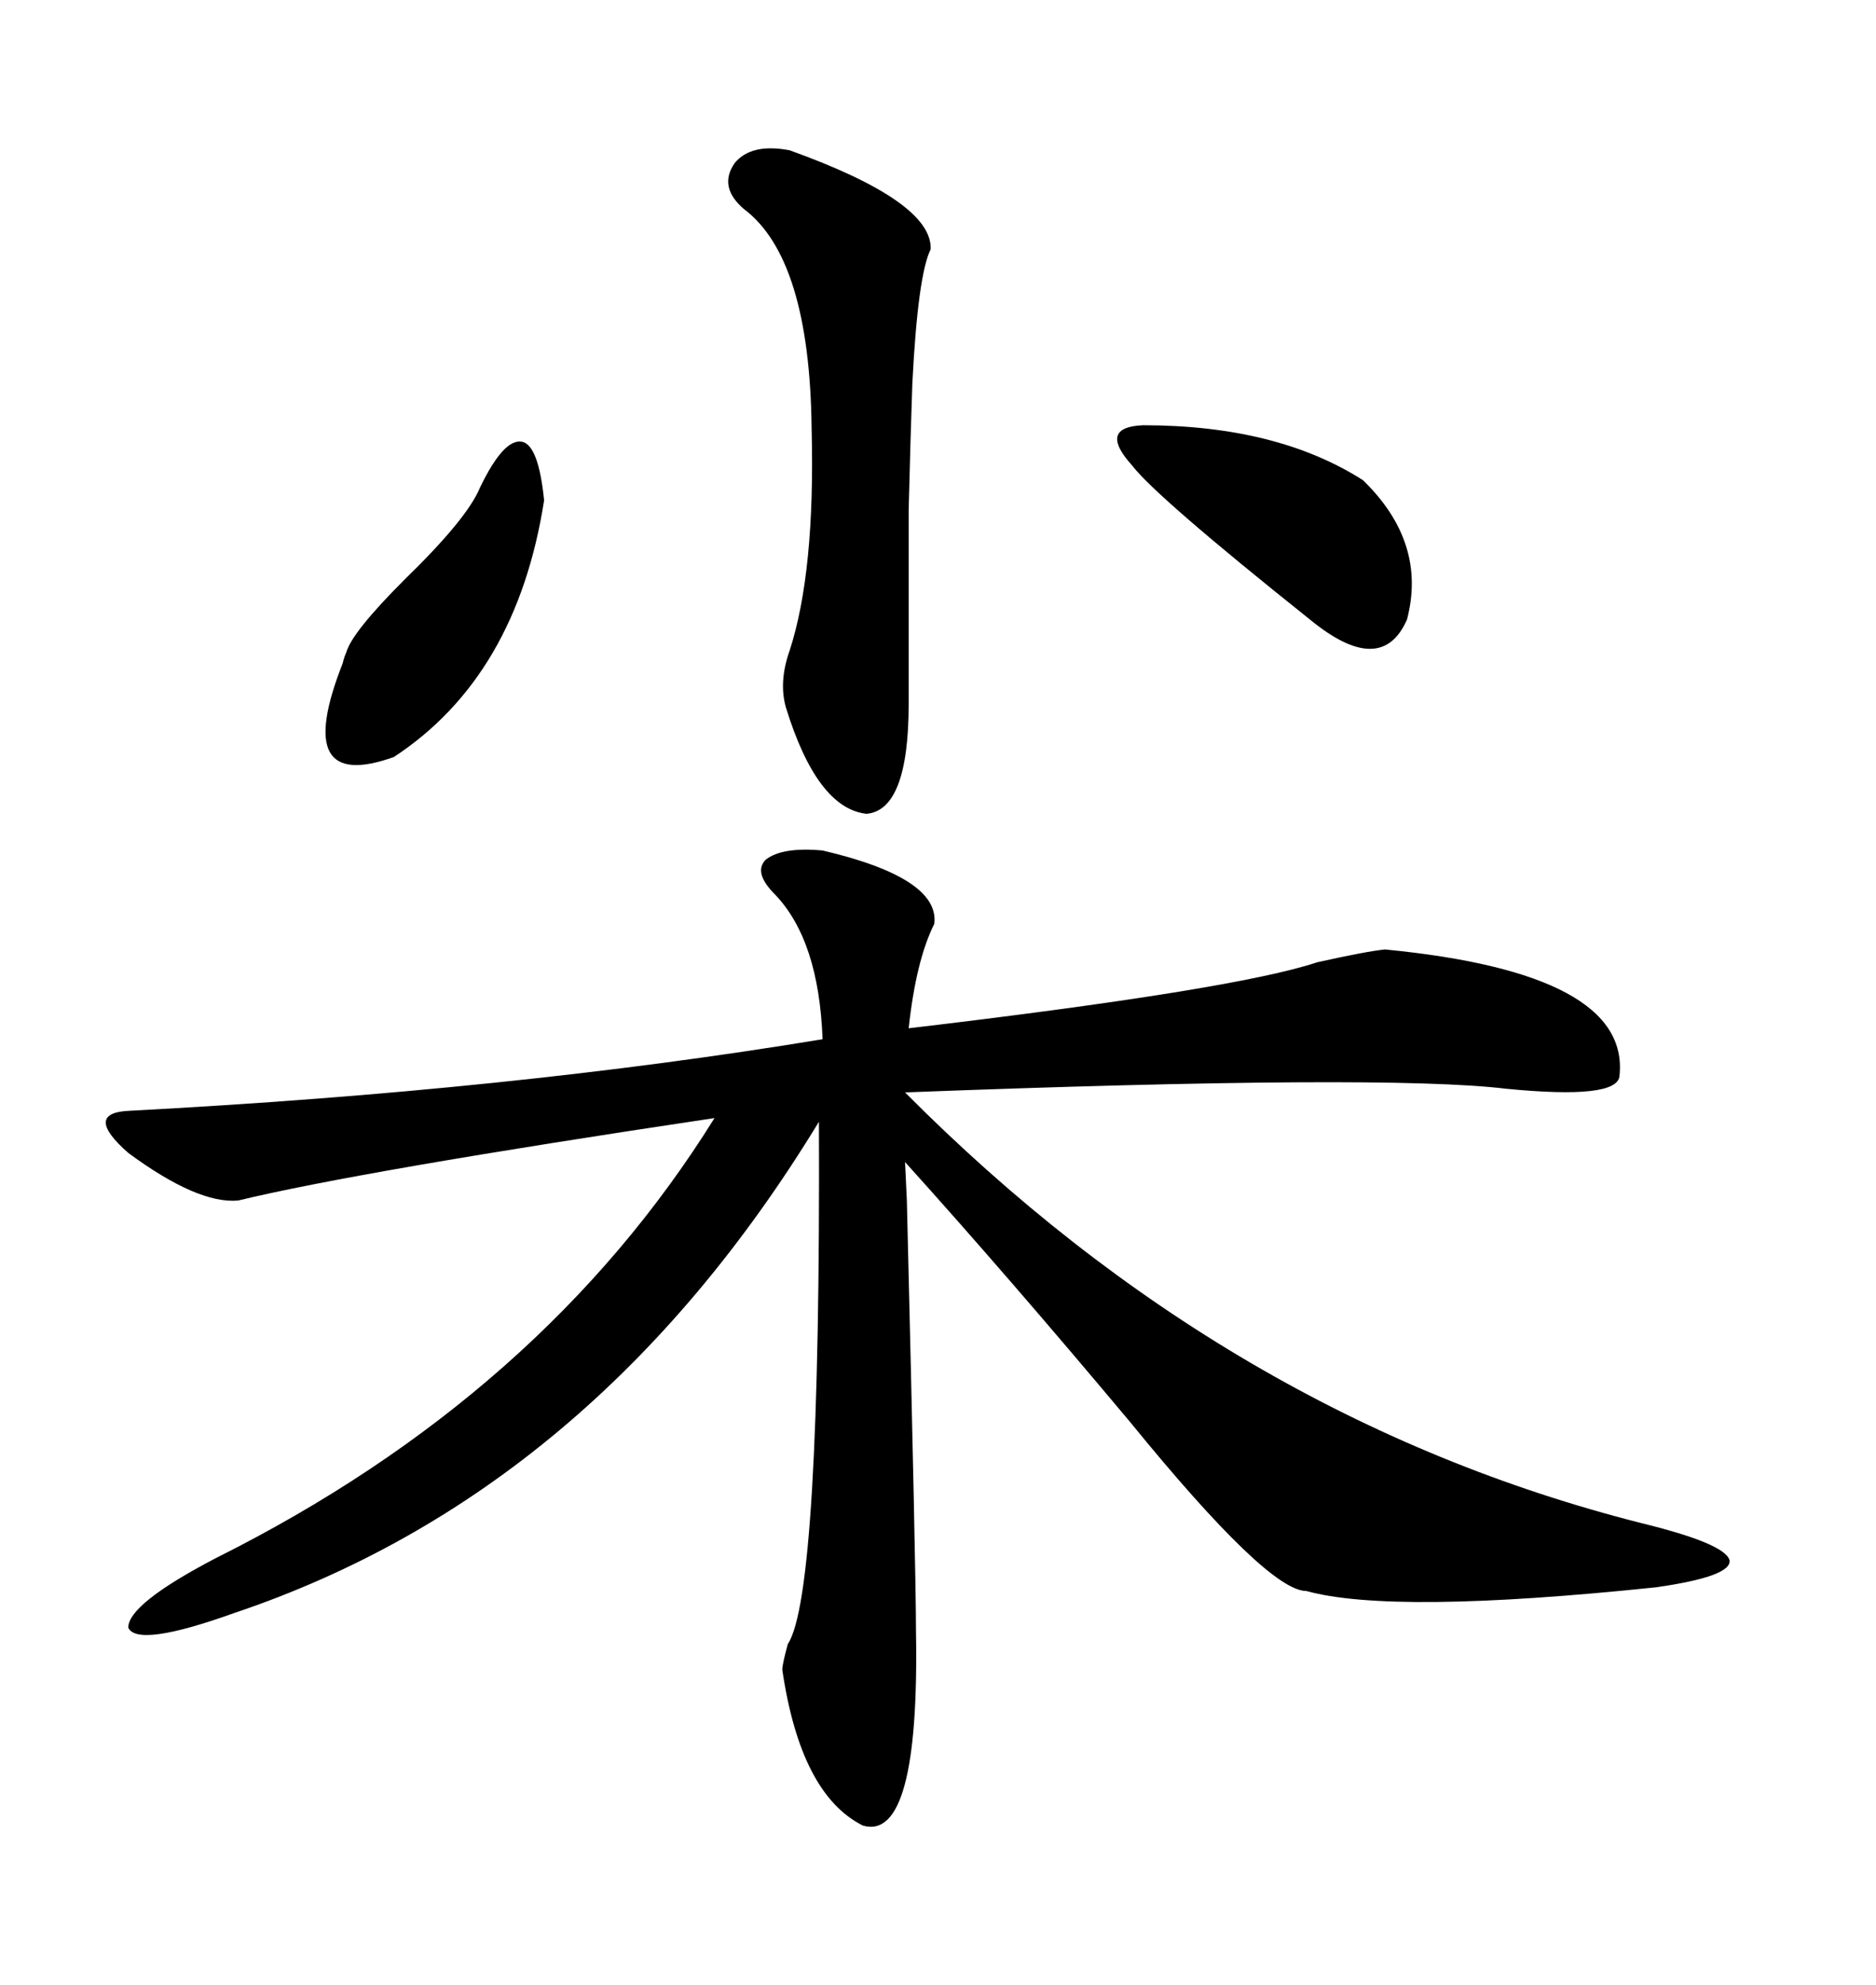 <svg xmlns="http://www.w3.org/2000/svg" xmlns:xlink="http://www.w3.org/1999/xlink" width="300" height="317.285"><path d="M131.54 135.94L131.54 135.94Q150.29 140.33 149.41 147.66L149.41 147.66Q146.48 153.52 145.31 164.36L145.31 164.36Q197.46 158.20 210.64 153.81L210.64 153.81Q218.55 152.05 221.48 151.76L221.48 151.76Q260.74 155.57 258.98 171.97L258.98 171.97Q258.69 175.78 240.82 174.02L240.82 174.02Q221.48 171.68 144.73 174.61L144.73 174.61Q196.58 226.76 262.50 243.46L262.50 243.46Q275.68 246.68 276.56 249.32L276.56 249.32Q277.15 251.95 264.84 253.71L264.84 253.71Q222.66 258.11 208.89 254.30L208.89 254.30Q202.73 254.30 180.76 227.34L180.76 227.34Q161.13 203.91 144.73 185.74L144.73 185.74Q144.73 185.74 145.02 191.89L145.02 191.89Q146.48 251.66 146.48 260.74L146.48 260.74Q147.07 294.43 137.99 291.80L137.99 291.80Q128.03 286.82 125.10 266.89L125.10 266.89Q125.10 266.02 125.98 262.79L125.98 262.79Q131.25 254.88 130.96 179.30L130.96 179.30Q94.92 238.48 37.50 257.81L37.50 257.81Q21.97 263.38 20.51 260.16L20.51 260.16Q20.51 256.35 34.57 249.02L34.57 249.02Q86.72 222.95 114.26 178.71L114.26 178.71Q57.42 187.21 38.09 191.89L38.09 191.89Q31.64 192.48 20.51 184.28L20.51 184.28Q13.18 177.83 20.80 177.54L20.80 177.54Q81.74 174.32 131.54 166.11L131.54 166.11Q130.96 150.29 123.93 142.97L123.93 142.97Q120.41 139.45 122.46 137.40L122.46 137.40Q125.10 135.35 131.54 135.94ZM126.27 24.02L126.27 24.02Q149.12 32.23 148.83 39.84L148.83 39.84Q146.78 43.95 145.90 61.23L145.90 61.23Q145.61 69.43 145.31 81.45L145.31 81.45Q145.31 91.99 145.31 112.50L145.31 112.50Q145.31 129.49 138.57 130.08L138.57 130.08Q130.66 129.20 125.68 113.09L125.68 113.09Q124.51 108.98 126.27 104.00L126.27 104.00Q130.37 91.41 129.79 68.55L129.79 68.55Q129.49 41.31 118.95 33.40L118.95 33.40Q114.84 29.88 117.48 26.07L117.48 26.07Q120.12 22.85 126.27 24.02ZM182.81 67.97L182.81 67.97Q204.20 67.97 217.97 76.76L217.97 76.76Q228.22 86.72 225 99.02L225 99.02Q220.90 108.40 209.47 99.02L209.47 99.02Q184.86 79.39 181.05 74.41L181.05 74.41Q175.49 68.26 182.81 67.97ZM76.76 77.93L76.76 77.93Q80.57 70.02 83.50 70.61L83.50 70.61Q86.13 71.19 87.01 79.98L87.01 79.98Q82.62 108.11 62.99 121.00L62.99 121.00Q46.58 126.86 54.79 106.05L54.79 106.05Q55.08 104.88 55.37 104.30L55.37 104.30Q56.25 101.07 64.75 92.58L64.75 92.58Q74.71 82.91 76.76 77.93Z"/></svg>